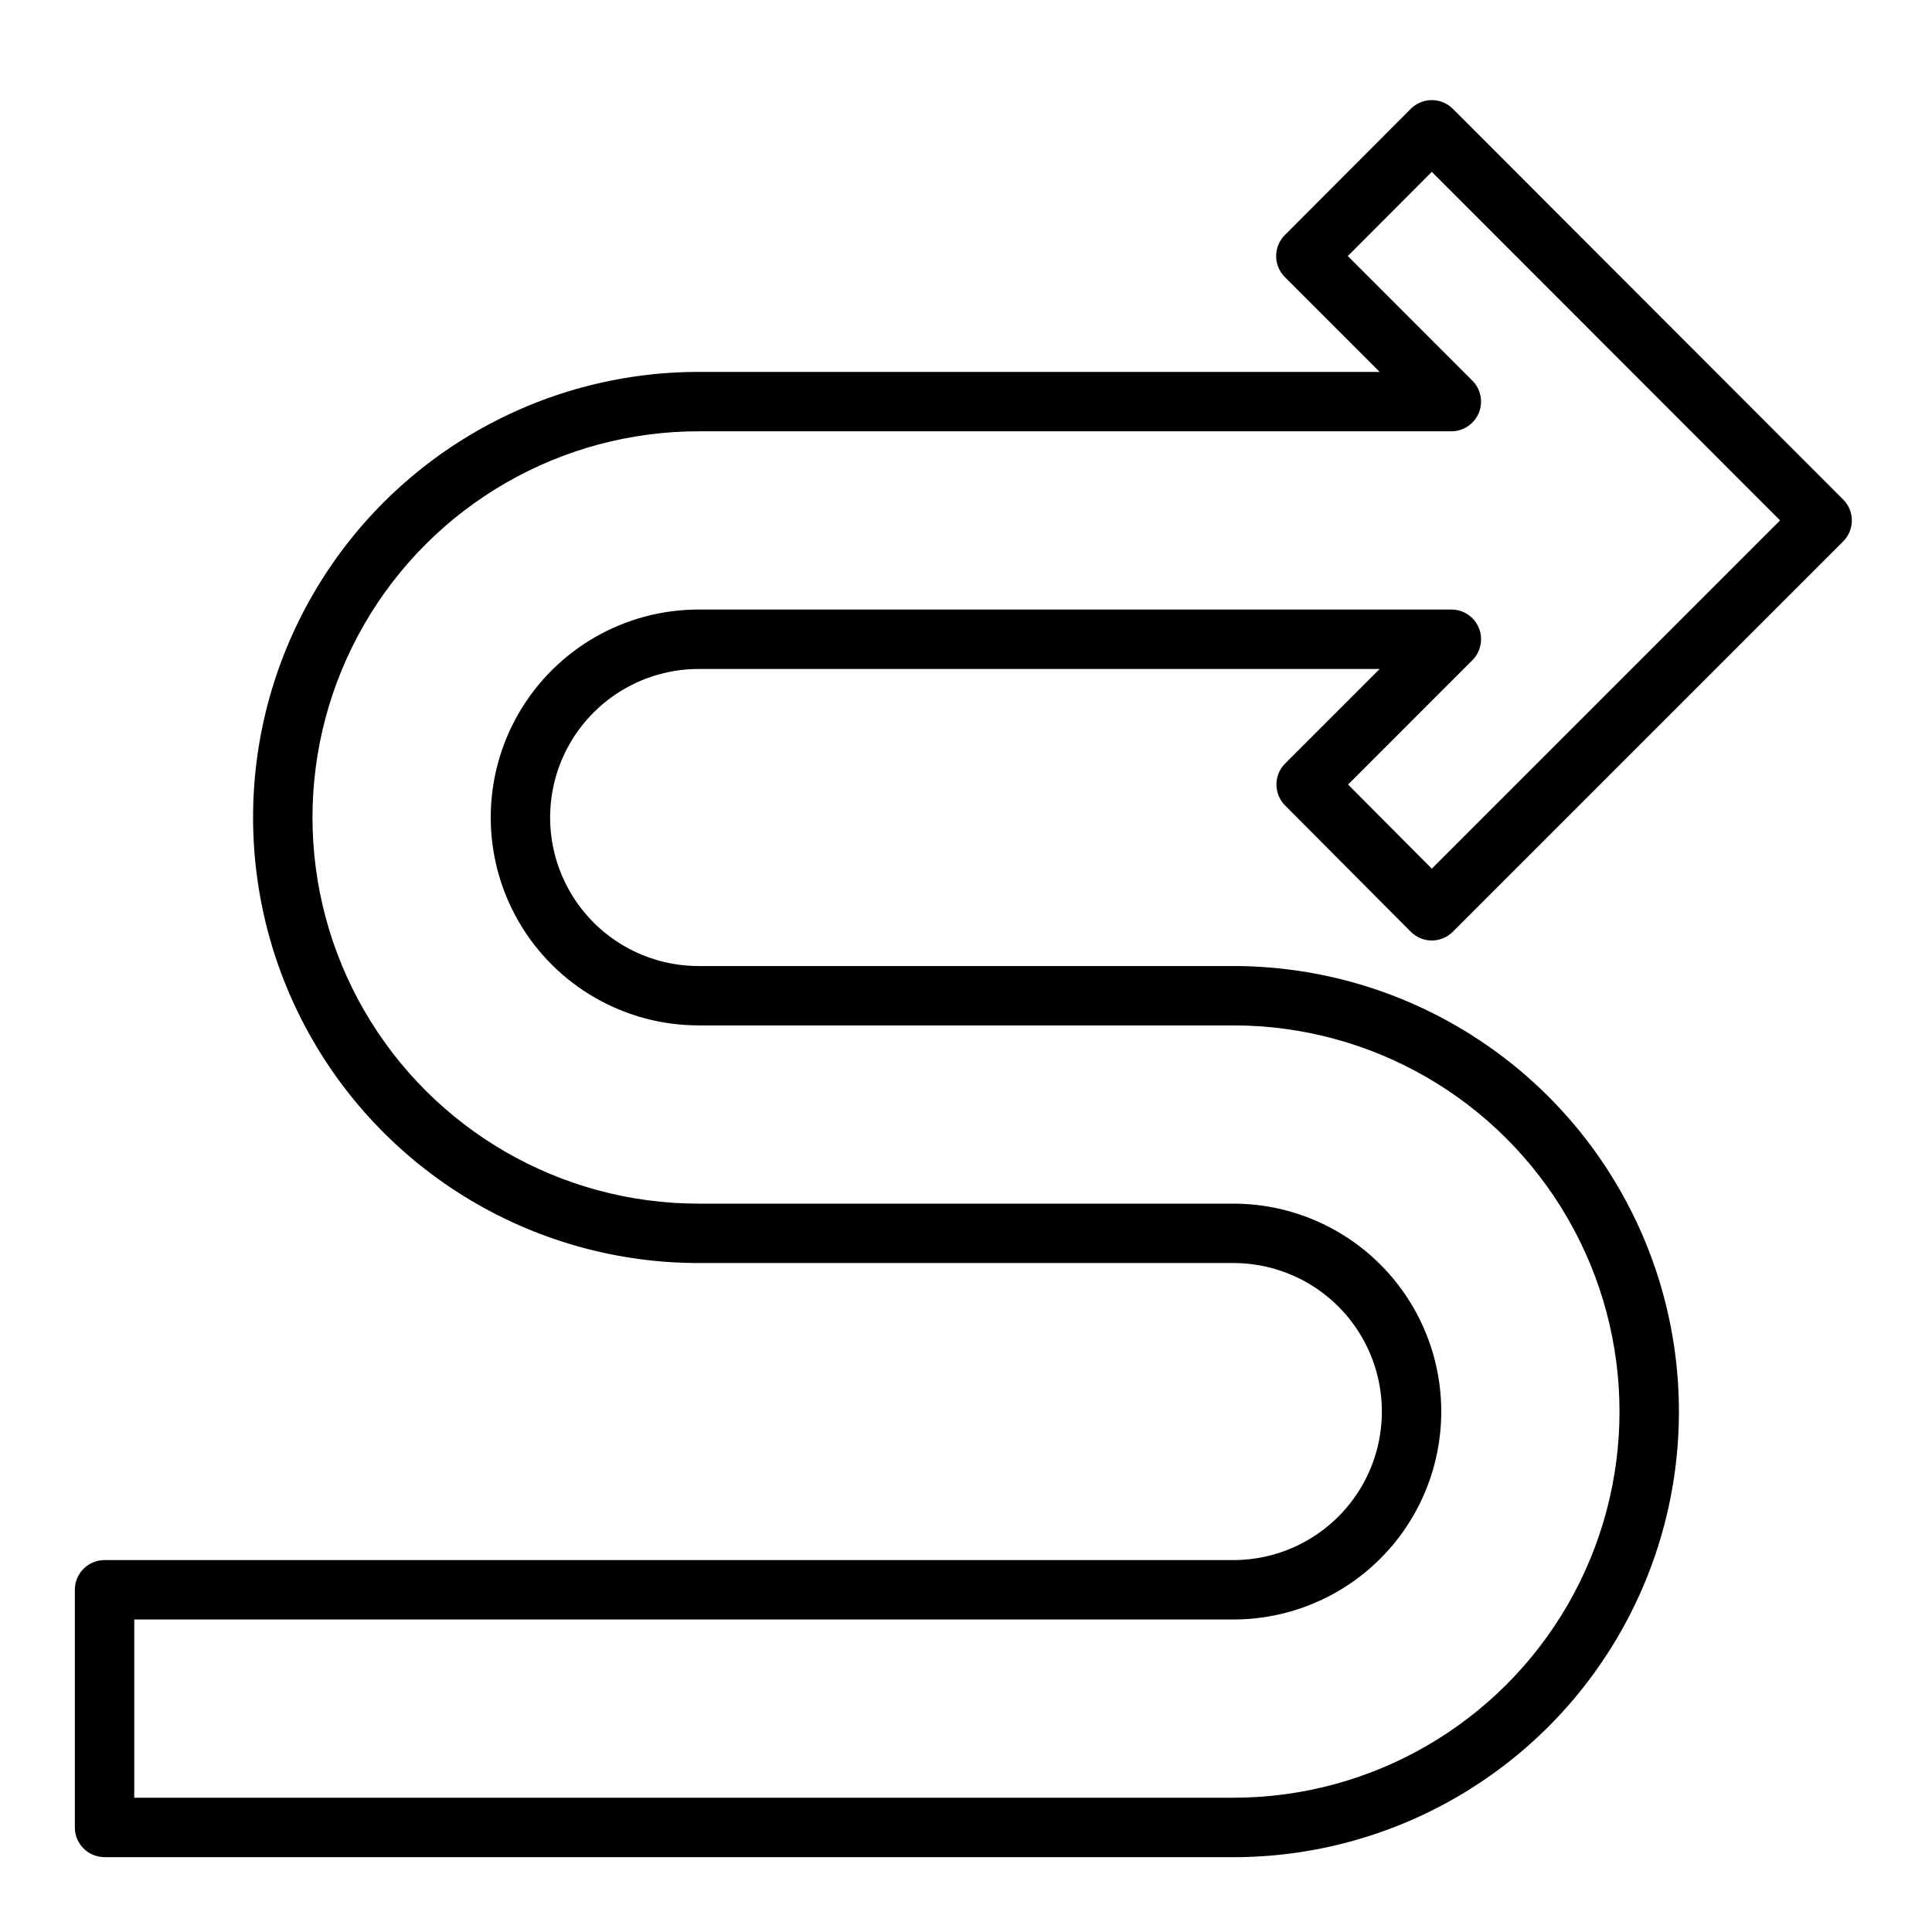 <?xml version="1.0" encoding="UTF-8"?>
<!-- The Best Svg Icon site in the world: iconSvg.co, Visit us! https://iconsvg.co -->
<svg fill="#000000" width="800px" height="800px" version="1.1" viewBox="144 144 512 512" xmlns="http://www.w3.org/2000/svg">
 <path d="m470.85 636.16h-299.14c-4.348 0-7.875-3.523-7.875-7.871v-62.977c0-4.348 3.527-7.875 7.875-7.875h299.14c14.062 0 27.055-7.5 34.086-19.68 7.031-12.176 7.031-27.18 0-39.359-7.031-12.176-20.023-19.68-34.086-19.68h-141.7c-42.184 0-81.164-22.508-102.26-59.039-21.094-36.535-21.094-81.547 0-118.08s60.074-59.039 102.26-59.039h180.48l-25.137-25.137c-3.066-3.074-3.066-8.051 0-11.121l33.379-33.457c1.477-1.48 3.481-2.312 5.574-2.316 2.086 0.004 4.09 0.836 5.57 2.309l103.43 103.52h0.004c3.07 3.074 3.07 8.059 0 11.133l-103.44 103.44h-0.004c-1.477 1.477-3.477 2.305-5.562 2.309-2.094-0.004-4.098-0.836-5.574-2.316l-33.297-33.457h-0.004c-3.066-3.07-3.066-8.051 0-11.121l25.059-25.059h-180.48c-14.059 0-27.055 7.504-34.086 19.68-7.031 12.18-7.031 27.184 0 39.363 7.031 12.176 20.027 19.68 34.086 19.68h141.7c42.184 0 81.168 22.504 102.26 59.039 21.094 36.535 21.094 81.547 0 118.08-21.09 36.535-60.074 59.043-102.26 59.043zm-291.27-15.746h291.27c36.559 0 70.344-19.504 88.625-51.168 18.281-31.66 18.281-70.672 0-102.34-18.281-31.664-52.066-51.168-88.625-51.168h-141.7c-19.684 0-37.875-10.504-47.719-27.551-9.844-17.051-9.844-38.055 0-55.105 9.844-17.051 28.035-27.551 47.719-27.551h199.48c3.184 0 6.051 1.918 7.269 4.859 1.219 2.941 0.547 6.324-1.707 8.578l-32.938 32.945 22.191 22.293 92.293-92.293-92.297-92.371-22.258 22.309 33.008 33.016c2.246 2.254 2.918 5.637 1.699 8.574s-4.082 4.852-7.262 4.856h-199.48c-36.559 0-70.344 19.508-88.625 51.168-18.281 31.664-18.281 70.676 0 102.34 18.281 31.664 52.066 51.172 88.625 51.172h141.7c19.688 0 37.879 10.5 47.719 27.551 9.844 17.047 9.844 38.055 0 55.105-9.84 17.047-28.031 27.551-47.719 27.551h-291.27z"/>
</svg>